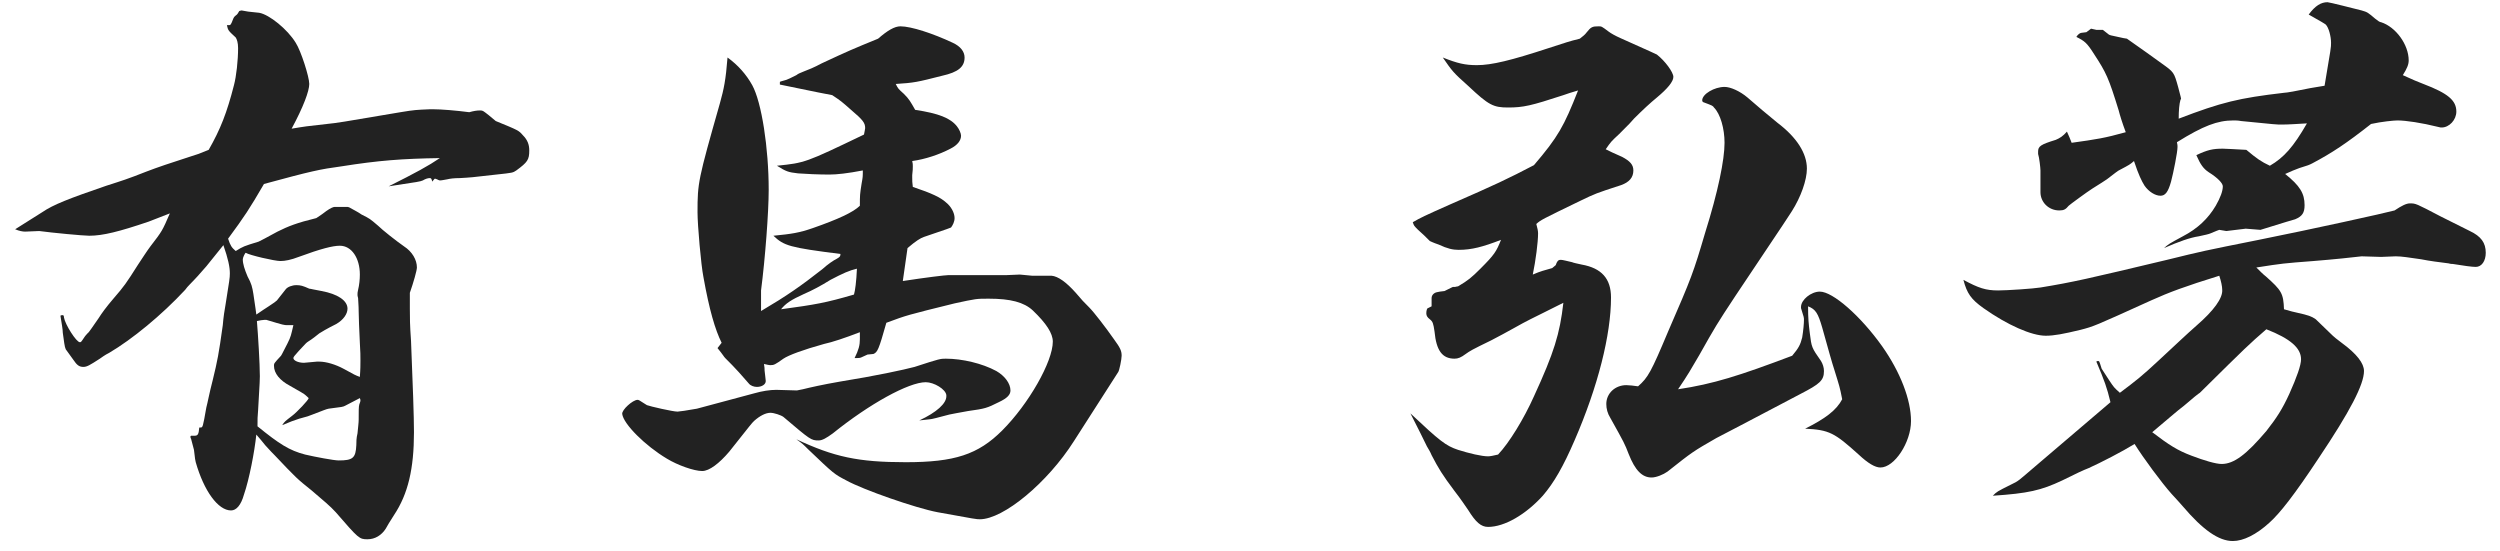 <svg width="136" height="30" viewBox="0 0 136 30" fill="none" xmlns="http://www.w3.org/2000/svg">
<path d="M115.513 2.072L115.705 2.104C116.537 2.68 117.145 3.128 117.593 3.448C118.265 3.928 118.265 3.928 118.489 4.728C118.649 5.336 118.649 5.336 118.649 5.368C118.649 5.368 118.649 5.4 118.617 5.432C118.553 5.656 118.521 6.008 118.521 6.456C120.857 5.56 121.785 5.336 124.249 5.048C124.377 5.048 124.921 4.952 125.689 4.792C125.849 4.76 126.105 4.728 126.457 4.664C126.809 2.584 126.809 2.584 126.809 2.328C126.809 1.976 126.681 1.496 126.521 1.336C126.489 1.304 126.169 1.112 125.593 0.792C125.945 0.312 126.265 0.12 126.617 0.12C126.713 0.12 128.089 0.472 128.473 0.568C128.793 0.664 128.793 0.664 129.209 1.016C129.369 1.144 129.465 1.208 129.529 1.208C130.329 1.464 131.033 2.424 131.033 3.288C131.033 3.512 130.937 3.736 130.713 4.088C131.193 4.312 131.577 4.472 131.833 4.568C133.177 5.08 133.625 5.464 133.625 6.072C133.625 6.52 133.241 6.936 132.825 6.936C132.793 6.936 132.729 6.936 132.633 6.904C131.737 6.68 130.873 6.552 130.425 6.552C130.233 6.552 129.561 6.616 128.985 6.744C127.641 7.8 126.873 8.312 125.785 8.888C125.593 8.984 125.593 8.984 125.081 9.144C124.825 9.24 124.665 9.304 124.313 9.464C125.113 10.104 125.369 10.52 125.369 11.16C125.369 11.576 125.241 11.768 124.857 11.928C124.825 11.928 124.217 12.12 122.969 12.504L122.169 12.44L121.113 12.568L120.729 12.504C120.729 12.504 120.537 12.568 120.249 12.696C120.185 12.728 119.929 12.792 119.609 12.856C119.161 12.92 118.521 13.144 117.721 13.496C117.977 13.272 117.977 13.272 118.745 12.856C119.545 12.44 120.121 11.896 120.537 11.192C120.793 10.744 120.921 10.392 120.921 10.136C120.921 9.976 120.665 9.688 120.153 9.368C119.865 9.176 119.705 8.952 119.481 8.44C120.089 8.152 120.377 8.088 120.921 8.088C121.113 8.088 121.561 8.12 122.201 8.152C122.777 8.632 123.001 8.792 123.481 9.016C124.249 8.568 124.761 7.992 125.497 6.712C124.921 6.744 124.505 6.776 124.121 6.776C123.833 6.776 123.833 6.776 121.913 6.584C121.753 6.552 121.593 6.552 121.497 6.552C120.633 6.552 119.865 6.84 118.425 7.736C118.457 7.864 118.457 7.928 118.457 7.992C118.457 8.28 118.233 9.4 118.105 9.88C117.945 10.456 117.785 10.648 117.529 10.648C117.241 10.648 116.889 10.424 116.665 10.104C116.505 9.848 116.345 9.528 116.089 8.76C115.865 8.952 115.865 8.952 115.321 9.24C115.225 9.272 115.001 9.464 114.617 9.752C114.521 9.816 114.233 10.008 113.817 10.264C113.561 10.424 112.601 11.128 112.537 11.192C112.377 11.384 112.281 11.448 112.025 11.448C111.449 11.448 111.001 11 111.001 10.456C111.001 10.424 111.001 10.328 111.001 10.2V9.784C111.001 9.688 111.001 9.592 111.001 9.496C111.001 9.368 111.001 9.304 111.001 9.272C111.001 9.144 110.937 8.568 110.873 8.376C110.873 8.312 110.873 8.28 110.873 8.248C110.873 7.96 111.001 7.864 111.833 7.608C112.057 7.512 112.217 7.416 112.441 7.16C112.569 7.448 112.601 7.512 112.697 7.768C114.073 7.576 114.489 7.512 115.641 7.192C115.449 6.68 115.321 6.264 115.257 6.008C114.713 4.248 114.585 3.96 113.913 2.936C113.529 2.328 113.401 2.232 112.953 2.008C113.049 1.848 113.177 1.784 113.241 1.784L113.497 1.752L113.753 1.56L114.041 1.624H114.393L114.681 1.848C114.745 1.912 114.745 1.912 115.513 2.072ZM129.529 13.976L128.473 13.944C127.929 14.008 127.033 14.104 125.849 14.2C124.185 14.328 124.185 14.328 122.745 14.552C122.969 14.776 123.129 14.936 123.257 15.032C124.121 15.8 124.217 15.96 124.249 16.824C124.569 16.92 124.825 16.984 124.985 17.016C125.561 17.144 125.753 17.208 125.977 17.368C126.041 17.432 126.041 17.432 126.905 18.264C126.969 18.328 127.129 18.456 127.385 18.648C128.217 19.256 128.601 19.768 128.601 20.184C128.601 20.92 127.833 22.392 126.137 24.92C124.825 26.904 124.025 27.928 123.449 28.44C122.745 29.08 122.041 29.432 121.465 29.432C120.697 29.432 119.833 28.824 118.745 27.544C118.617 27.384 118.393 27.16 118.137 26.872C117.593 26.264 116.601 24.92 116.121 24.152C115.449 24.568 114.265 25.176 113.625 25.464C113.369 25.56 112.889 25.784 112.185 26.136C111.033 26.68 110.329 26.84 108.409 26.968C108.633 26.744 108.633 26.744 109.401 26.36C109.817 26.168 109.817 26.136 110.681 25.4L114.809 21.88C114.617 21.08 114.489 20.728 114.041 19.672C114.073 19.64 114.105 19.64 114.137 19.64C114.201 19.64 114.201 19.64 114.329 20.056C114.329 20.056 114.329 20.056 114.745 20.696C115.001 21.08 115.001 21.08 115.321 21.368C116.217 20.696 116.505 20.472 117.433 19.608C118.297 18.808 118.969 18.168 119.481 17.72C120.441 16.888 120.921 16.216 120.889 15.768C120.889 15.576 120.825 15.288 120.729 15C118.873 15.576 118.009 15.896 117.017 16.344C113.913 17.752 113.913 17.752 113.177 17.944C112.249 18.168 111.737 18.264 111.289 18.264C110.521 18.264 109.209 17.688 107.897 16.76C107.225 16.28 107.001 15.96 106.809 15.224C107.641 15.672 108.025 15.8 108.697 15.8C109.177 15.8 110.617 15.704 111.001 15.64C112.761 15.352 113.593 15.16 117.881 14.136C119.833 13.656 119.833 13.656 122.873 13.048C125.753 12.472 129.817 11.576 130.265 11.448C130.649 11.192 130.905 11.064 131.097 11.064C131.417 11.064 131.417 11.064 132.761 11.768C132.953 11.864 133.465 12.12 134.361 12.568C134.969 12.856 135.225 13.208 135.225 13.752C135.225 14.2 135.001 14.52 134.681 14.52C134.489 14.52 134.009 14.456 133.433 14.36C133.401 14.36 133.305 14.36 133.209 14.328C132.697 14.264 132.185 14.2 131.705 14.104C131.033 14.008 130.649 13.944 130.329 13.944L129.529 13.976ZM117.081 23.512C118.009 24.216 118.457 24.504 119.225 24.792C119.897 25.048 120.537 25.24 120.857 25.24C121.529 25.24 122.201 24.728 123.289 23.448C123.865 22.712 124.153 22.264 124.537 21.432C124.953 20.504 125.177 19.864 125.177 19.544C125.177 18.936 124.601 18.424 123.289 17.912C122.297 18.776 122.297 18.776 119.673 21.368C119.609 21.4 119.289 21.656 118.809 22.072C118.425 22.36 117.849 22.872 117.081 23.512Z" fill="#222222"/>
<path d="M78.583 15.832L78.775 15.736C79.031 15.608 79.031 15.608 79.063 15.608C79.095 15.608 79.127 15.608 79.159 15.608C79.191 15.608 79.255 15.576 79.319 15.576C79.863 15.256 80.055 15.096 80.535 14.616C81.303 13.848 81.399 13.688 81.655 13.048C80.663 13.432 80.055 13.592 79.351 13.592C79.031 13.592 78.743 13.528 78.263 13.304C77.975 13.208 77.783 13.112 77.783 13.112C77.559 12.888 77.367 12.696 77.143 12.504C76.919 12.28 76.919 12.28 76.855 12.088C77.303 11.832 77.431 11.768 78.871 11.128C81.367 10.04 82.039 9.72 83.447 8.984C84.759 7.448 85.079 6.872 85.847 4.92C85.495 5.016 85.239 5.112 85.047 5.176C83.287 5.752 82.871 5.848 82.039 5.848C81.239 5.848 80.983 5.72 79.895 4.696C79.031 3.928 78.999 3.864 78.487 3.128C79.287 3.448 79.703 3.544 80.343 3.544C81.143 3.544 82.199 3.288 84.247 2.616C85.239 2.296 85.303 2.264 85.943 2.104C86.103 1.976 86.231 1.88 86.295 1.784C86.551 1.464 86.615 1.432 86.967 1.432C87.127 1.432 87.127 1.432 87.511 1.72C87.639 1.816 87.863 1.944 88.151 2.072C90.007 2.904 90.007 2.904 90.135 2.968C90.583 3.32 91.031 3.928 91.031 4.184C91.031 4.44 90.711 4.824 90.135 5.304C89.783 5.592 89.367 5.976 88.887 6.456C88.695 6.68 88.695 6.68 88.087 7.288C87.639 7.704 87.639 7.704 87.351 8.12C87.671 8.28 87.671 8.28 88.247 8.536C88.663 8.76 88.855 8.952 88.855 9.272C88.855 9.656 88.631 9.912 88.183 10.072C86.807 10.52 86.807 10.52 85.943 10.936C83.831 11.96 83.831 11.96 83.575 12.184C83.639 12.408 83.671 12.568 83.671 12.696C83.671 13.176 83.543 14.168 83.383 14.936C83.831 14.744 83.991 14.712 84.439 14.584L84.631 14.424C84.695 14.232 84.759 14.136 84.887 14.136C84.919 14.136 84.919 14.136 84.919 14.136C85.015 14.136 85.239 14.2 85.527 14.264C85.591 14.296 85.751 14.328 86.039 14.392C87.127 14.584 87.639 15.16 87.639 16.184C87.639 18.2 86.935 21.016 85.655 23.96C85.047 25.368 84.535 26.264 83.927 26.968C82.999 27.992 81.847 28.664 80.951 28.664C80.567 28.664 80.279 28.408 79.863 27.736C79.703 27.512 79.479 27.16 79.127 26.712C78.455 25.816 78.263 25.496 77.879 24.76C77.815 24.6 77.719 24.44 77.623 24.28C77.431 23.896 77.143 23.288 76.727 22.488C78.327 23.992 78.647 24.248 79.319 24.472C79.927 24.664 80.599 24.824 80.951 24.824C81.047 24.824 81.239 24.792 81.495 24.728C82.103 24.088 82.903 22.776 83.447 21.56C84.535 19.192 84.855 18.168 85.047 16.472C84.535 16.728 84.535 16.728 83.959 17.016C83.575 17.208 83.031 17.464 82.359 17.848C81.847 18.136 81.655 18.232 81.111 18.52C80.055 19.032 79.959 19.096 79.735 19.256C79.479 19.448 79.319 19.512 79.127 19.512C78.455 19.512 78.135 19.064 78.039 18.04C77.975 17.592 77.943 17.496 77.783 17.368C77.655 17.272 77.591 17.176 77.591 17.048C77.591 16.92 77.623 16.76 77.687 16.76L77.879 16.664V16.216C77.879 16.056 78.007 15.928 78.167 15.896L78.327 15.864L78.583 15.832ZM91.287 21.176C93.207 20.888 94.615 20.44 97.495 19.352C97.847 18.936 97.943 18.744 98.039 18.36C98.103 17.976 98.135 17.592 98.135 17.4C98.135 17.272 98.135 17.272 97.975 16.76C97.975 16.728 97.975 16.728 97.975 16.696C97.975 16.312 98.519 15.864 98.999 15.864C99.703 15.864 101.207 17.176 102.391 18.84C103.383 20.248 103.959 21.752 103.959 22.904C103.959 24.056 103.063 25.432 102.295 25.432C102.007 25.432 101.623 25.208 101.111 24.728C99.799 23.544 99.511 23.384 98.199 23.32C99.287 22.776 99.895 22.328 100.215 21.72C100.087 21.048 100.055 20.984 99.799 20.152C99.671 19.768 99.447 18.968 99.127 17.816C98.903 17.048 98.775 16.824 98.359 16.664C98.359 17.336 98.391 17.624 98.455 18.136C98.551 18.904 98.551 18.904 99.063 19.64C99.159 19.8 99.223 19.992 99.223 20.184C99.223 20.696 98.999 20.888 97.943 21.432C95.319 22.808 93.815 23.608 93.367 23.832C92.087 24.568 92.087 24.568 90.711 25.656C90.487 25.816 90.103 25.976 89.847 25.976C89.335 25.976 88.951 25.592 88.599 24.696C88.375 24.12 88.375 24.12 87.607 22.744C87.447 22.488 87.383 22.232 87.383 21.976C87.383 21.4 87.863 20.952 88.471 20.952C88.631 20.952 88.887 20.984 89.111 21.016C89.655 20.536 89.815 20.248 90.743 18.04C92.023 15.096 92.119 14.84 92.759 12.664C93.463 10.424 93.815 8.696 93.815 7.768C93.815 7 93.591 6.2 93.239 5.848C93.175 5.752 93.175 5.752 92.663 5.56C92.631 5.56 92.599 5.496 92.599 5.464C92.599 5.112 93.271 4.728 93.815 4.728C94.135 4.728 94.647 4.952 95.063 5.304C95.607 5.784 96.151 6.232 96.695 6.68C97.751 7.48 98.295 8.344 98.295 9.176C98.295 9.784 97.975 10.712 97.463 11.512C97.335 11.704 97.335 11.736 94.391 16.12C93.399 17.624 93.303 17.784 92.439 19.32C91.991 20.088 91.831 20.376 91.287 21.176Z" fill="#222222"/>
<path d="M39.033 18.936L39.257 18.648C38.905 17.944 38.585 16.856 38.265 15.064C38.137 14.424 37.945 12.248 37.945 11.544C37.945 9.944 37.977 9.784 39.161 5.624C39.385 4.824 39.481 4.344 39.577 3.128C40.153 3.544 40.601 4.056 40.921 4.632C41.433 5.56 41.817 8.056 41.817 10.328C41.817 11.544 41.625 14.072 41.401 15.8C41.401 15.896 41.401 16.056 41.401 16.248C41.401 16.44 41.401 16.632 41.401 16.92C42.809 16.088 43.545 15.576 44.729 14.648C45.049 14.36 45.337 14.168 45.529 14.072C45.689 13.976 45.721 13.944 45.721 13.816C42.937 13.464 42.649 13.368 42.073 12.824C43.065 12.728 43.481 12.664 44.217 12.408C45.593 11.928 46.425 11.544 46.777 11.192C46.777 10.616 46.777 10.584 46.873 9.976C46.937 9.624 46.937 9.624 46.937 9.272C46.105 9.432 45.529 9.496 45.113 9.496C44.569 9.496 43.801 9.464 43.417 9.432C42.873 9.368 42.777 9.336 42.265 9.016C43.801 8.856 43.801 8.856 47.001 7.32C47.033 7.128 47.065 7.032 47.065 6.968C47.065 6.68 46.937 6.52 46.297 5.976C45.753 5.496 45.753 5.496 45.273 5.176C44.089 4.952 43.705 4.856 42.425 4.6C42.425 4.536 42.425 4.504 42.425 4.472C42.425 4.44 42.425 4.44 42.777 4.344C42.937 4.28 42.937 4.28 43.321 4.088C43.449 3.992 43.481 3.992 43.705 3.896C43.961 3.8 44.281 3.672 44.697 3.448C46.137 2.776 46.361 2.68 47.769 2.104C48.281 1.656 48.665 1.432 48.985 1.432C49.561 1.432 50.745 1.816 51.833 2.328C52.249 2.52 52.473 2.808 52.473 3.128C52.473 3.64 52.121 3.928 51.257 4.12C49.881 4.472 49.721 4.504 48.729 4.568C48.857 4.824 48.857 4.824 49.177 5.112C49.465 5.4 49.529 5.528 49.785 5.976C51.065 6.168 51.705 6.424 52.057 6.872C52.185 7.032 52.281 7.256 52.281 7.384C52.281 7.64 52.089 7.896 51.705 8.088C51.097 8.408 50.329 8.664 49.625 8.76C49.657 8.888 49.657 8.952 49.657 9.048C49.657 9.144 49.657 9.272 49.625 9.528C49.625 9.592 49.625 9.624 49.625 9.656C49.625 9.816 49.625 9.944 49.657 10.168C50.713 10.52 51.161 10.744 51.449 11C51.737 11.224 51.929 11.576 51.929 11.864C51.929 12.056 51.833 12.248 51.737 12.376C51.673 12.408 51.673 12.408 50.265 12.888C50.073 12.952 49.817 13.112 49.369 13.496C49.241 14.392 49.241 14.392 49.113 15.288C50.361 15.096 51.417 14.968 51.577 14.968H54.713L55.481 14.936L56.153 15H57.209C57.561 15.032 58.009 15.352 58.521 15.928C58.905 16.376 58.905 16.376 59.257 16.728C59.513 16.984 60.153 17.816 60.601 18.456C60.953 18.936 61.017 19.096 61.017 19.352C61.017 19.544 60.889 20.184 60.825 20.248C60.377 20.952 59.577 22.2 58.425 23.992C56.985 26.264 54.585 28.248 53.305 28.248C53.113 28.248 53.113 28.248 51.001 27.864C49.817 27.64 46.969 26.648 46.041 26.136C45.369 25.784 45.369 25.784 43.961 24.44C43.673 24.152 43.673 24.152 43.321 23.896C45.369 24.856 46.681 25.144 49.273 25.144C51.929 25.144 53.209 24.728 54.521 23.416C55.961 21.976 57.273 19.672 57.273 18.584C57.273 18.136 56.921 17.592 56.185 16.888C55.705 16.44 54.969 16.248 53.785 16.248C53.113 16.248 53.113 16.248 51.929 16.504C49.337 17.144 49.337 17.144 48.217 17.56C47.801 19.032 47.737 19.16 47.513 19.256C47.481 19.256 47.481 19.256 47.193 19.288C47.193 19.288 47.065 19.352 46.841 19.448C46.777 19.48 46.649 19.48 46.489 19.48C46.713 19.032 46.777 18.776 46.777 18.456C46.777 18.36 46.777 18.232 46.777 18.072C45.945 18.392 45.273 18.616 44.825 18.712C43.673 19.032 42.905 19.32 42.617 19.512C42.169 19.832 42.105 19.864 41.913 19.864C41.817 19.864 41.721 19.832 41.561 19.8C41.593 19.96 41.593 20.088 41.593 20.152C41.625 20.472 41.657 20.664 41.657 20.728C41.657 20.92 41.433 21.048 41.177 21.048C41.017 21.048 40.825 20.984 40.729 20.856C40.313 20.376 40.025 20.056 39.833 19.864C39.417 19.448 39.417 19.448 39.353 19.352C39.257 19.224 39.193 19.128 39.033 18.936ZM42.489 16.824C44.377 16.568 44.921 16.472 46.457 16.024C46.521 15.8 46.585 15.32 46.617 14.616C46.201 14.712 45.849 14.872 45.177 15.224C44.665 15.544 44.185 15.8 43.737 15.992C43.033 16.312 42.745 16.504 42.489 16.824ZM50.585 22.808L50.009 22.872C50.969 22.424 51.481 21.944 51.481 21.56C51.481 21.528 51.481 21.528 51.481 21.496C51.449 21.176 50.809 20.792 50.361 20.792C49.433 20.792 47.289 21.976 45.305 23.576C44.953 23.832 44.729 23.96 44.537 23.96C44.121 23.96 44.089 23.928 42.617 22.68C42.489 22.584 42.105 22.456 41.913 22.456C41.657 22.456 41.337 22.616 41.017 22.904C40.889 23.032 40.889 23.032 39.673 24.568C39.129 25.208 38.585 25.624 38.201 25.624C37.753 25.624 36.857 25.304 36.281 24.952C35.097 24.248 33.913 23.064 33.849 22.52C33.817 22.296 34.425 21.752 34.681 21.752C34.745 21.752 34.745 21.752 35.193 22.04C35.353 22.104 36.601 22.392 36.857 22.392C36.921 22.392 37.401 22.328 37.913 22.232C38.265 22.136 38.265 22.136 41.017 21.4C41.465 21.272 41.881 21.208 42.233 21.208L43.353 21.24C43.385 21.24 43.481 21.208 43.673 21.176C44.057 21.08 44.761 20.92 45.689 20.76C47.673 20.44 49.145 20.12 49.753 19.96C51.129 19.512 51.161 19.512 51.449 19.512C52.345 19.512 53.433 19.768 54.201 20.184C54.649 20.44 54.969 20.856 54.969 21.24C54.969 21.464 54.809 21.656 54.329 21.88C53.689 22.2 53.593 22.232 52.665 22.36C52.121 22.456 51.801 22.52 51.641 22.552C51.033 22.712 50.681 22.808 50.585 22.808Z" fill="#222222"/>
<path d="M12.344 1.368H12.408C12.44 1.368 12.44 1.368 12.472 1.368C12.536 1.368 12.568 1.336 12.664 1.08C12.728 0.92 12.728 0.92 12.888 0.792C12.92 0.76 12.92 0.76 13.016 0.6C13.016 0.6 13.112 0.568 13.144 0.568C13.464 0.632 13.464 0.632 14.104 0.696C14.648 0.792 15.64 1.592 16.088 2.328C16.376 2.776 16.824 4.184 16.824 4.568C16.824 4.952 16.504 5.816 15.864 7C16.632 6.872 16.632 6.872 17.784 6.744C18.392 6.68 18.392 6.68 21.784 6.104C22.552 5.976 22.648 5.976 23.384 5.944H23.448C23.512 5.944 23.576 5.944 23.576 5.944C23.992 5.944 24.792 6.008 25.528 6.104C25.752 6.04 25.944 6.008 26.104 6.008H26.136C26.264 6.008 26.296 6.04 26.584 6.264L26.968 6.584C28.216 7.096 28.216 7.096 28.44 7.352C28.696 7.608 28.792 7.864 28.792 8.184C28.792 8.696 28.696 8.824 28.088 9.272C27.896 9.4 27.896 9.4 27 9.496C25.656 9.656 25.56 9.656 25.016 9.688C24.696 9.688 24.472 9.72 24.344 9.752C24.152 9.784 24.024 9.816 23.928 9.816C23.896 9.816 23.832 9.784 23.768 9.752C23.736 9.752 23.704 9.72 23.672 9.72C23.64 9.72 23.64 9.72 23.512 9.88C23.48 9.72 23.448 9.688 23.384 9.688C23.288 9.688 23.16 9.72 23 9.816C22.84 9.88 22.84 9.88 21.144 10.136C22.616 9.4 23.32 9.016 23.928 8.6C21.88 8.632 20.6 8.728 18.584 9.048C17.4 9.208 16.952 9.304 14.36 10.008C13.56 11.384 13.304 11.768 12.408 12.984C12.536 13.368 12.6 13.464 12.824 13.656C13.24 13.4 13.24 13.4 14.072 13.144C14.136 13.112 14.52 12.92 15.096 12.6C15.672 12.312 16.152 12.12 17.208 11.864C17.464 11.704 17.624 11.576 17.752 11.48C17.976 11.32 18.136 11.256 18.2 11.256H18.872C18.968 11.256 18.968 11.256 19.416 11.512C19.48 11.544 19.576 11.608 19.672 11.672C20.12 11.896 20.12 11.896 20.568 12.28C20.792 12.504 21.56 13.112 21.976 13.4C22.424 13.688 22.68 14.136 22.68 14.552C22.68 14.712 22.488 15.384 22.296 15.928C22.296 16.312 22.296 16.568 22.296 16.792C22.296 17.272 22.296 17.656 22.36 18.552C22.456 20.888 22.52 22.68 22.52 23.512C22.52 25.496 22.2 26.872 21.432 28.024C21.208 28.376 21.048 28.632 20.984 28.76C20.76 29.112 20.408 29.336 19.992 29.336C19.544 29.336 19.512 29.304 18.264 27.864C17.976 27.544 17.592 27.224 16.952 26.68C16.152 26.04 16.12 26.008 14.936 24.76C14.776 24.6 14.776 24.6 14.424 24.216C14.264 24.024 14.2 23.928 13.944 23.64C13.848 24.568 13.56 26.072 13.272 26.904C13.112 27.48 12.856 27.768 12.568 27.768C11.864 27.768 11.096 26.712 10.648 25.144C10.616 25.016 10.616 25.016 10.552 24.472C10.52 24.344 10.456 24.12 10.392 23.864C10.36 23.832 10.36 23.768 10.36 23.736C10.36 23.736 10.36 23.736 10.392 23.704H10.584C10.776 23.704 10.808 23.608 10.84 23.256H10.904C11.032 23.256 11.032 23.256 11.224 22.168C11.288 21.944 11.384 21.4 11.576 20.664C11.832 19.608 11.896 19.288 12.12 17.688C12.152 17.272 12.216 16.856 12.28 16.504C12.472 15.288 12.504 15.128 12.504 14.872C12.504 14.52 12.408 14.072 12.152 13.336L11.224 14.488L10.744 15.032C10.456 15.352 10.2 15.576 10.072 15.768C8.792 17.144 7.192 18.456 5.944 19.192C5.688 19.32 5.528 19.448 5.432 19.512C4.888 19.864 4.728 19.96 4.536 19.96C4.312 19.96 4.184 19.864 3.992 19.576L3.576 19C3.512 18.872 3.48 18.552 3.416 18.104C3.416 17.912 3.352 17.592 3.288 17.176C3.32 17.144 3.384 17.144 3.416 17.144C3.448 17.144 3.48 17.176 3.48 17.272C3.544 17.656 4.152 18.616 4.344 18.616C4.408 18.616 4.408 18.616 4.6 18.328C4.6 18.328 4.664 18.232 4.76 18.136C4.856 18.072 5.048 17.752 5.368 17.304C5.528 17.048 5.784 16.696 6.168 16.248C6.776 15.544 6.84 15.448 7.512 14.392C7.768 14.008 7.992 13.656 8.184 13.4C8.824 12.568 8.824 12.568 9.24 11.608L8.088 12.056C6.488 12.6 5.592 12.824 4.856 12.824C4.536 12.824 2.84 12.664 2.136 12.568C2.104 12.568 1.496 12.6 1.368 12.6C1.24 12.6 1.048 12.568 0.824 12.472C1.272 12.184 1.272 12.184 2.296 11.544C2.904 11.128 3.736 10.808 5.784 10.104C6.68 9.816 6.904 9.752 7.96 9.336C8.536 9.112 9.304 8.856 10.296 8.536C10.808 8.376 10.808 8.376 11.352 8.152C11.992 7.032 12.344 6.136 12.728 4.632C12.856 4.152 12.952 3.288 12.952 2.616C12.952 2.328 12.888 2.136 12.824 2.04C12.408 1.656 12.408 1.656 12.344 1.368ZM15.064 16.344L15.544 15.736C15.64 15.608 15.896 15.512 16.12 15.512C16.344 15.512 16.472 15.544 16.824 15.704C16.888 15.704 17.112 15.768 17.496 15.832C18.36 15.992 18.904 16.344 18.904 16.792C18.904 17.08 18.68 17.4 18.296 17.624C17.784 17.88 17.464 18.072 17.368 18.136C17.208 18.264 17.016 18.424 16.76 18.584C16.664 18.648 16.664 18.648 16.248 19.096C16.024 19.352 15.96 19.416 15.96 19.48C15.96 19.608 16.216 19.736 16.536 19.736C16.568 19.736 16.568 19.736 17.24 19.672C17.304 19.672 17.336 19.672 17.368 19.672C17.752 19.672 18.264 19.832 18.68 20.056C19.32 20.408 19.32 20.408 19.576 20.504C19.608 20.12 19.608 19.8 19.608 19.608C19.608 19.416 19.608 19.096 19.576 18.648C19.544 17.912 19.512 17.272 19.512 16.952C19.512 16.6 19.48 16.344 19.48 16.216C19.448 16.12 19.448 16.056 19.448 16.024C19.448 15.96 19.448 15.896 19.48 15.768C19.544 15.512 19.576 15.192 19.576 14.936C19.576 14.04 19.128 13.368 18.488 13.368C18.104 13.368 17.464 13.528 16.248 13.976C15.832 14.136 15.512 14.2 15.256 14.2C14.936 14.2 13.56 13.88 13.368 13.752C13.336 13.752 13.208 14.008 13.208 14.104C13.208 14.36 13.304 14.648 13.464 15.032C13.688 15.448 13.72 15.608 13.784 15.992C13.88 16.664 13.944 17.048 13.944 17.112C14.232 16.92 14.456 16.76 14.616 16.664C14.872 16.504 15.032 16.376 15.064 16.344ZM15.352 23.128C15.48 22.936 15.48 22.936 15.896 22.616C16.152 22.424 16.792 21.752 16.792 21.656C16.792 21.656 16.632 21.496 16.536 21.432C16.44 21.368 16.44 21.368 15.768 20.984C15.224 20.696 14.904 20.312 14.904 19.896C14.904 19.768 14.904 19.768 15.288 19.352C15.288 19.352 15.32 19.32 15.64 18.68C15.832 18.296 15.832 18.232 15.96 17.688C15.832 17.688 15.736 17.688 15.64 17.688C15.448 17.688 15.448 17.688 14.488 17.4C14.456 17.4 14.424 17.4 14.392 17.4C14.296 17.4 14.136 17.432 13.976 17.464C14.04 18.232 14.136 19.8 14.136 20.472C14.136 20.664 14.136 20.664 14.04 22.328C14.008 22.648 14.008 22.808 14.008 23.192C15.192 24.152 15.736 24.504 16.6 24.728C17.144 24.856 18.168 25.048 18.424 25.048C19.192 25.048 19.352 24.92 19.384 24.216C19.384 24.056 19.384 23.832 19.448 23.576C19.48 23.224 19.512 23 19.512 22.84C19.512 22.392 19.512 22.104 19.544 22.008C19.576 21.912 19.608 21.848 19.608 21.784C19.608 21.752 19.608 21.752 19.576 21.656C18.904 22.008 18.904 22.008 18.776 22.072C18.648 22.136 18.648 22.136 17.88 22.232C17.72 22.264 17.592 22.328 17.08 22.52C16.76 22.648 16.76 22.648 16.28 22.776C15.992 22.872 15.8 22.936 15.352 23.128Z" fill="#222222"/>
</svg>
